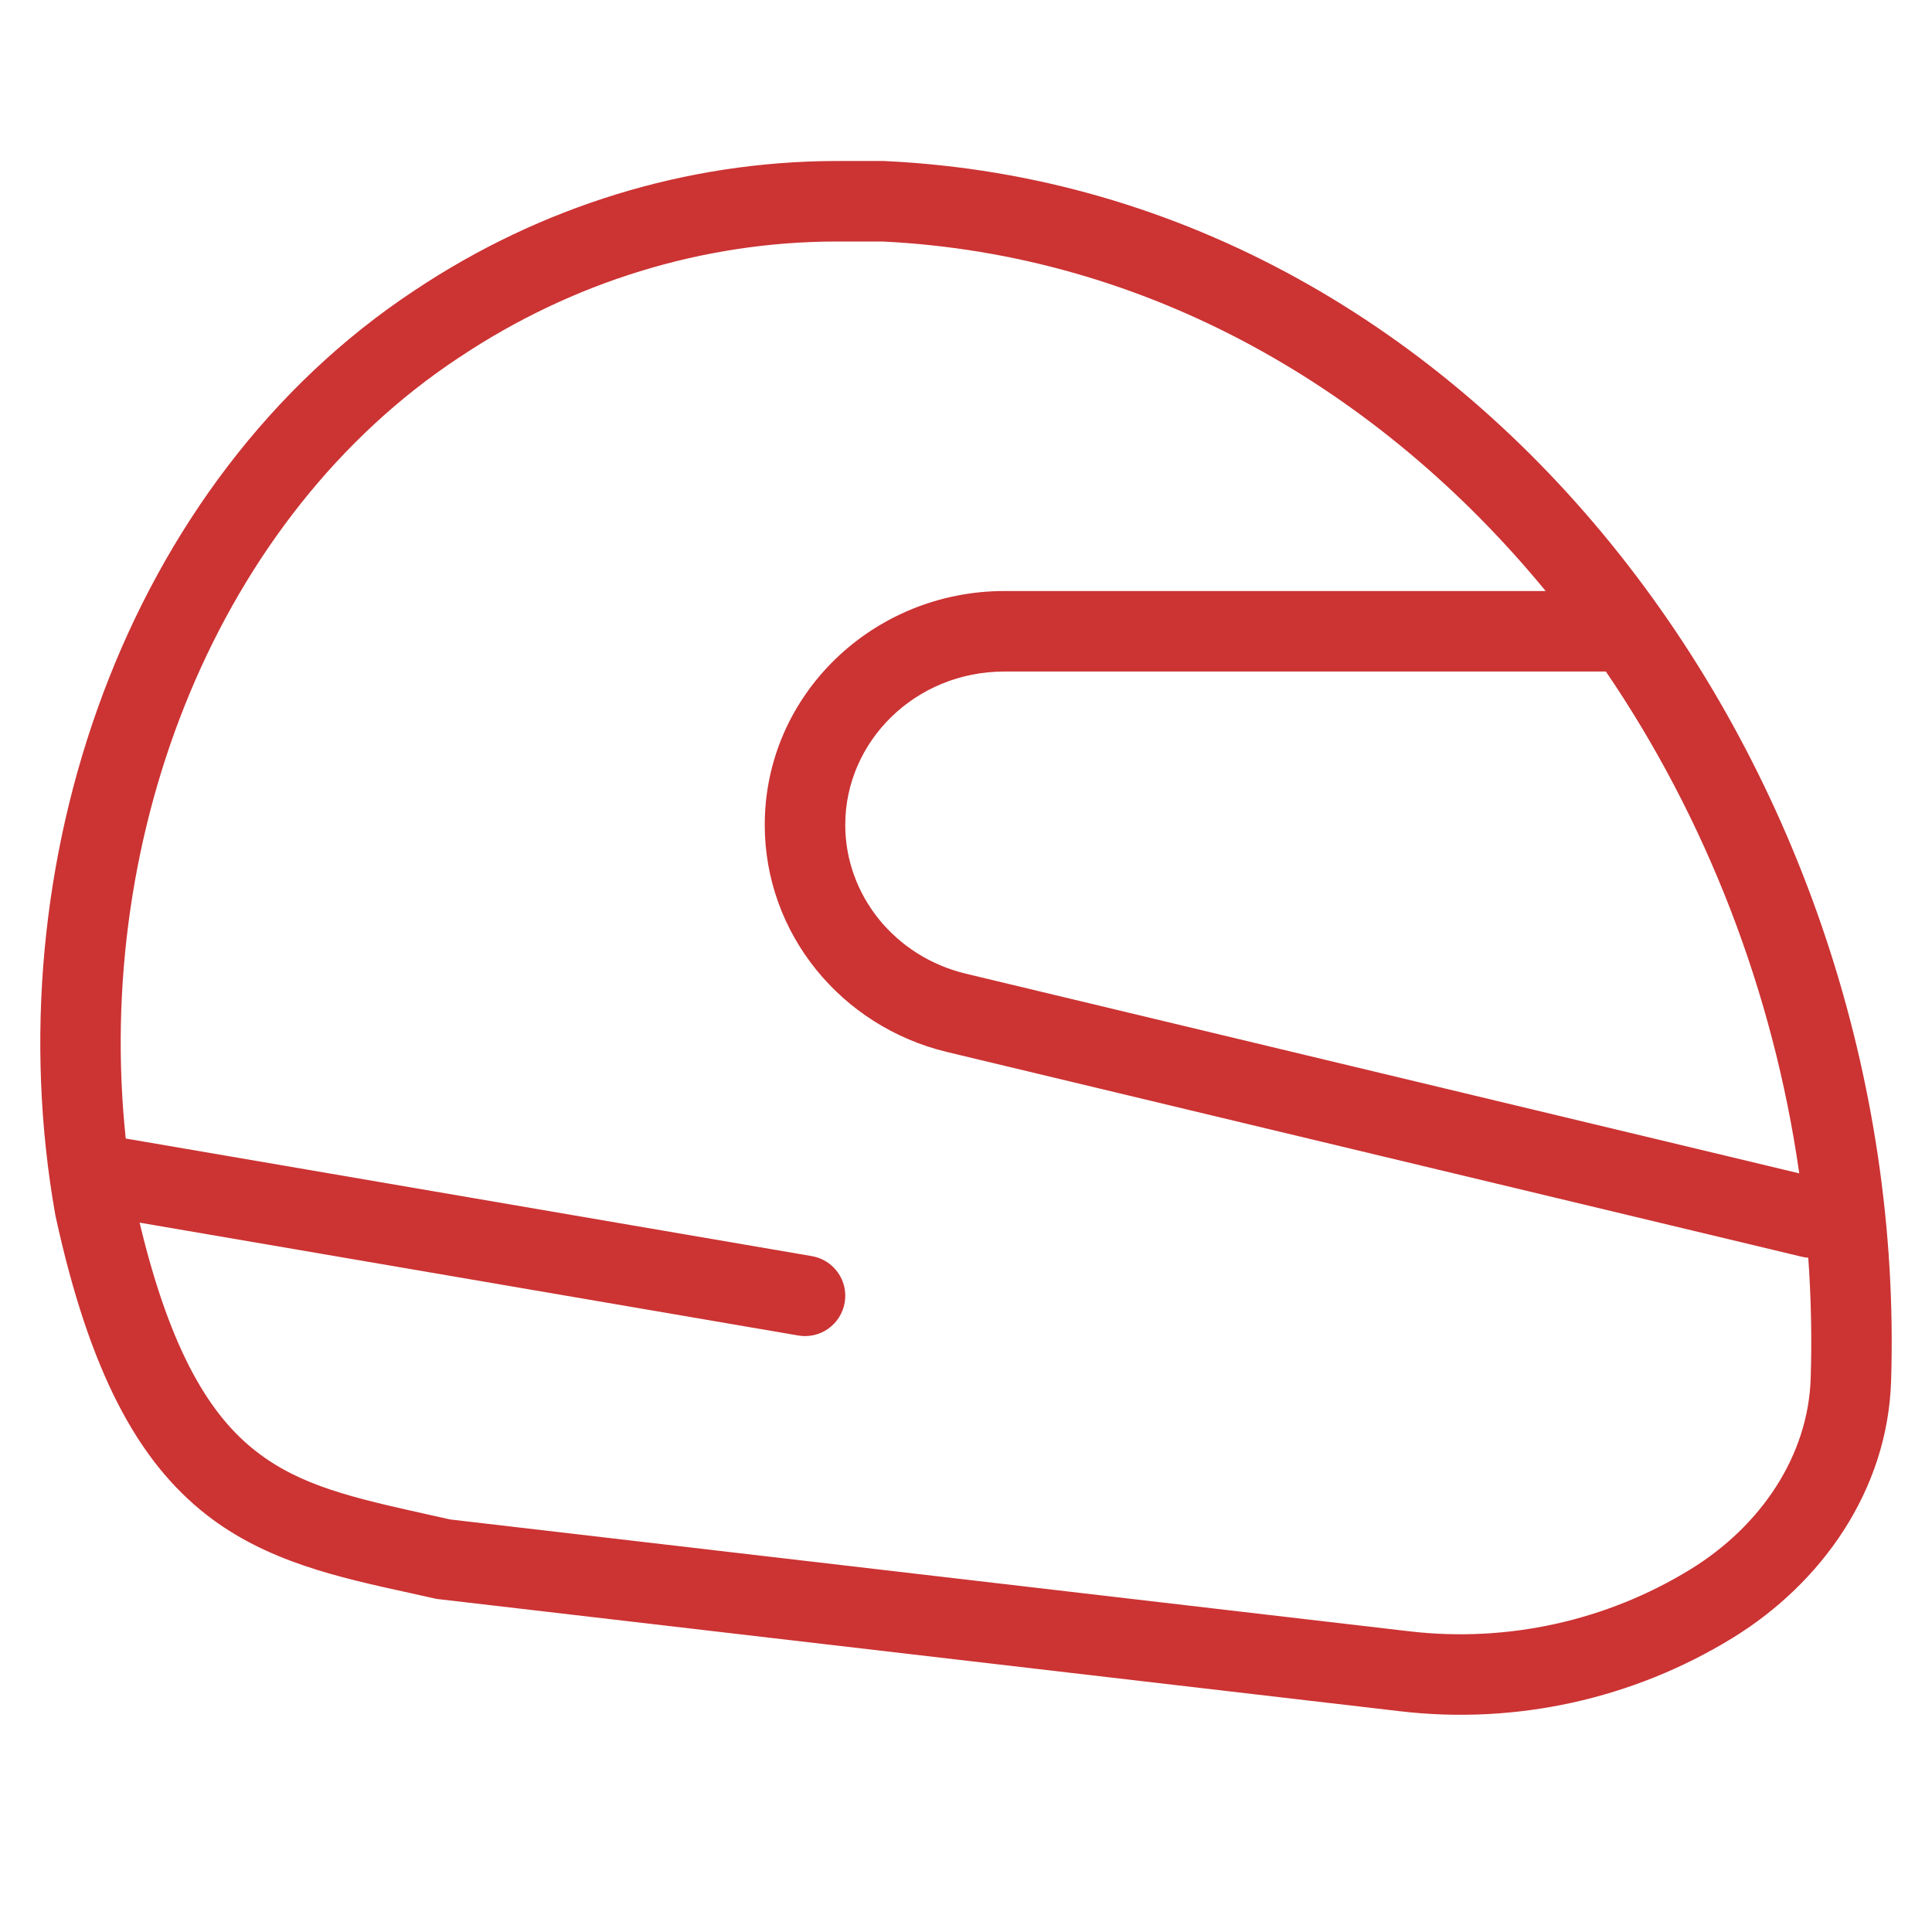 <svg width="24" height="24" viewBox="0 0 24 24" fill="none" xmlns="http://www.w3.org/2000/svg">
<path fill-rule="evenodd" clip-rule="evenodd" d="M10.375 2L10.376 2L10.974 2C10.982 2 10.989 2 10.997 2.001C18.436 2.353 23.727 9.639 23.492 17.152C23.45 18.517 22.625 19.672 21.518 20.35C20.284 21.106 18.833 21.426 17.395 21.258L5.447 19.865C5.43 19.863 5.412 19.86 5.395 19.856C5.292 19.833 5.188 19.81 5.084 19.787C4.198 19.593 3.308 19.397 2.566 18.818C1.711 18.151 1.112 17.042 0.691 15.111C0.689 15.105 0.688 15.098 0.687 15.092C-0.083 10.748 1.556 5.978 5.155 3.604C6.717 2.563 8.525 2.006 10.375 2ZM20.996 19.497C21.875 18.958 22.463 18.084 22.493 17.121C22.509 16.619 22.498 16.12 22.463 15.624C22.437 15.623 22.41 15.618 22.384 15.612L11.767 13.069C10.445 12.752 9.5 11.594 9.5 10.247C9.5 8.629 10.847 7.342 12.477 7.342H19.201C17.143 4.838 14.261 3.16 10.962 3H10.377C8.728 3.005 7.111 3.502 5.709 4.437L5.707 4.438L5.707 4.438C2.704 6.418 1.161 10.346 1.562 14.144C1.57 14.145 1.577 14.146 1.584 14.147L10.085 15.604C10.357 15.651 10.54 15.909 10.493 16.181C10.446 16.454 10.188 16.637 9.916 16.59L1.734 15.188C2.126 16.825 2.627 17.598 3.181 18.029C3.734 18.461 4.393 18.608 5.322 18.815C5.409 18.834 5.498 18.854 5.59 18.875L17.511 20.265C18.726 20.406 19.953 20.136 20.996 19.497ZM19.949 8.342H12.477C11.371 8.342 10.5 9.208 10.5 10.247C10.5 11.113 11.11 11.883 12 12.096L22.351 14.576C22.027 12.305 21.185 10.157 19.949 8.342Z" fill="#CC3333"/>
</svg>
